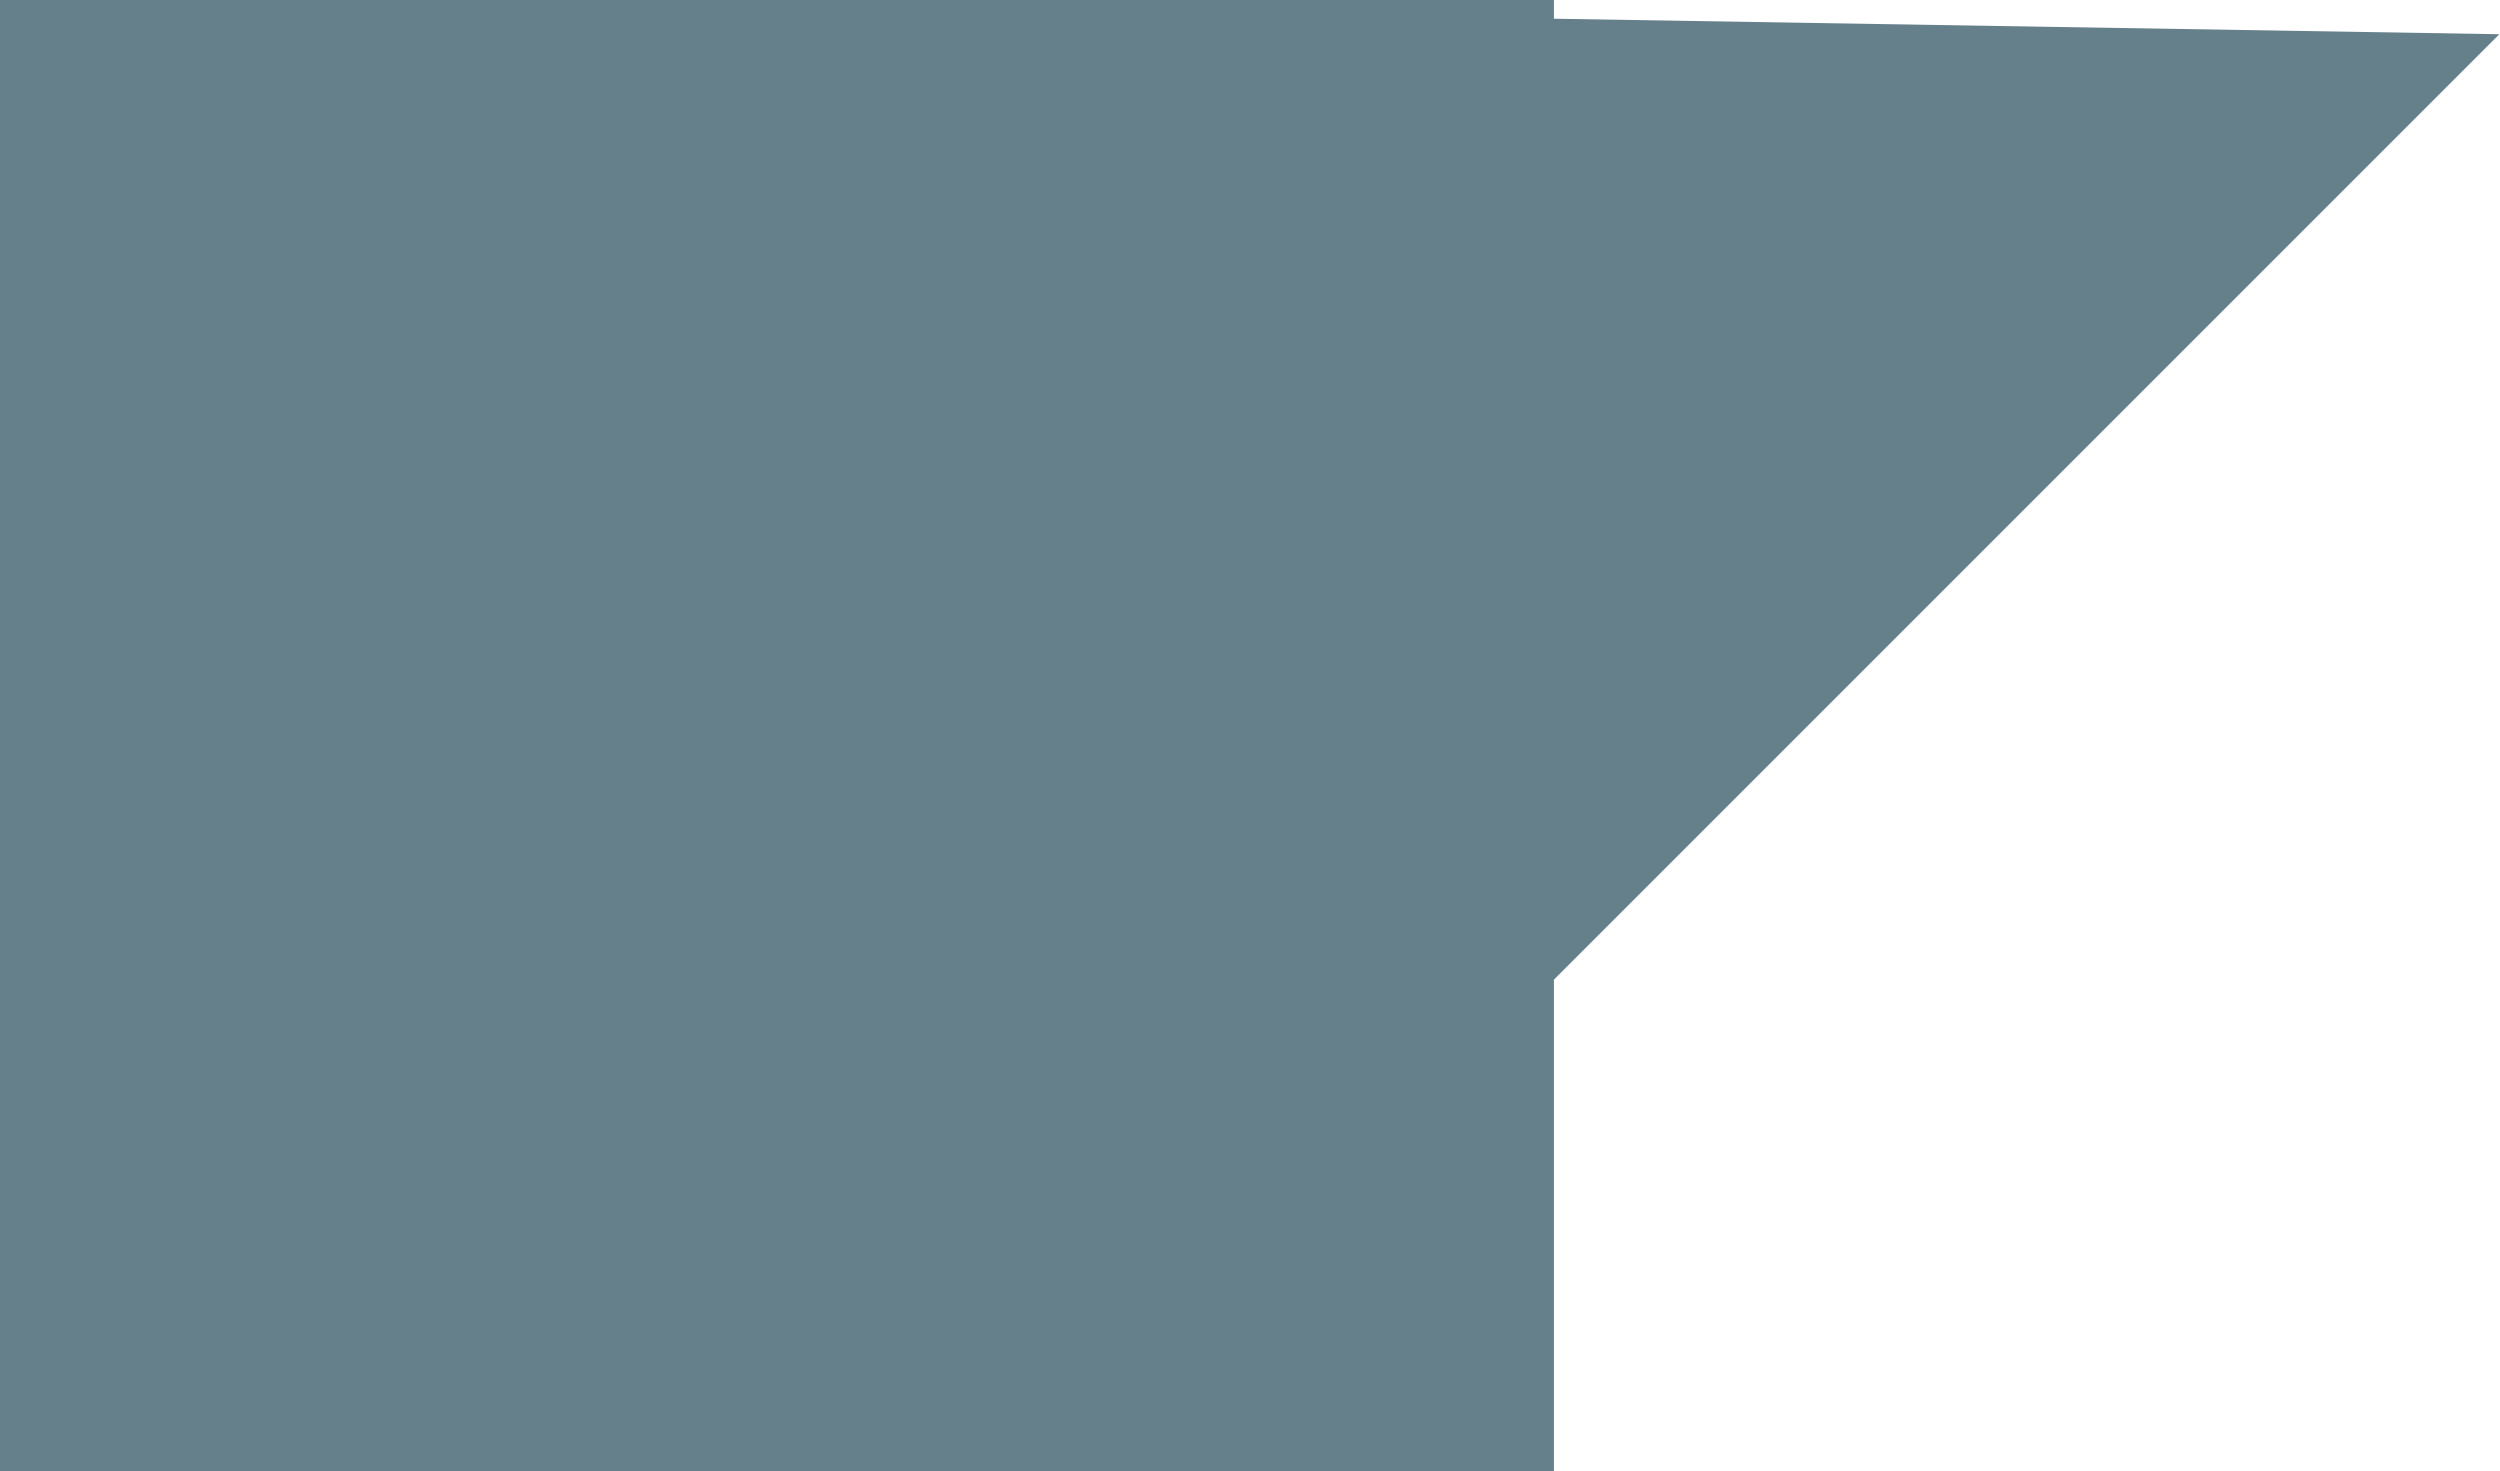 ﻿<?xml version="1.0" encoding="utf-8"?>
<svg version="1.1" xmlns:xlink="http://www.w3.org/1999/xlink" width="1057px" height="622px" xmlns="http://www.w3.org/2000/svg">
  <g transform="matrix(1 0 0 1 -297 -49 )">
    <path d="M 1056.734 14.47  L 657 414.203  L 657 622  L 0 622  L 0 0  L 657 0  L 657 7.917  L 1056.734 14.47  Z " fill-rule="nonzero" fill="#143c4d" stroke="none" fill-opacity="0.651" transform="matrix(1 0 0 1 297 49 )" />
  </g>
</svg>